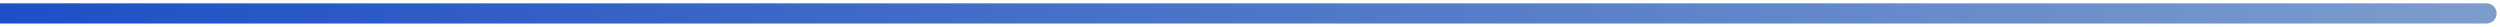 <?xml version="1.0" encoding="UTF-8"?> <svg xmlns="http://www.w3.org/2000/svg" width="372" height="4" viewBox="0 0 372 4" fill="none"> <path d="M370 3.5C370.828 3.5 371.5 2.828 371.5 2C371.5 1.172 370.828 0.5 370 0.5V3.5ZM0 3.5H370V0.5H0V3.5Z" fill="url(#paint0_linear_1601_205)"></path> <defs> <linearGradient id="paint0_linear_1601_205" x1="370" y1="3.499" x2="-3.31625e-06" y2="3.499" gradientUnits="userSpaceOnUse"> <stop stop-color="#7C9CCC"></stop> <stop offset="1" stop-color="#1E4FC6"></stop> </linearGradient> </defs> </svg> 